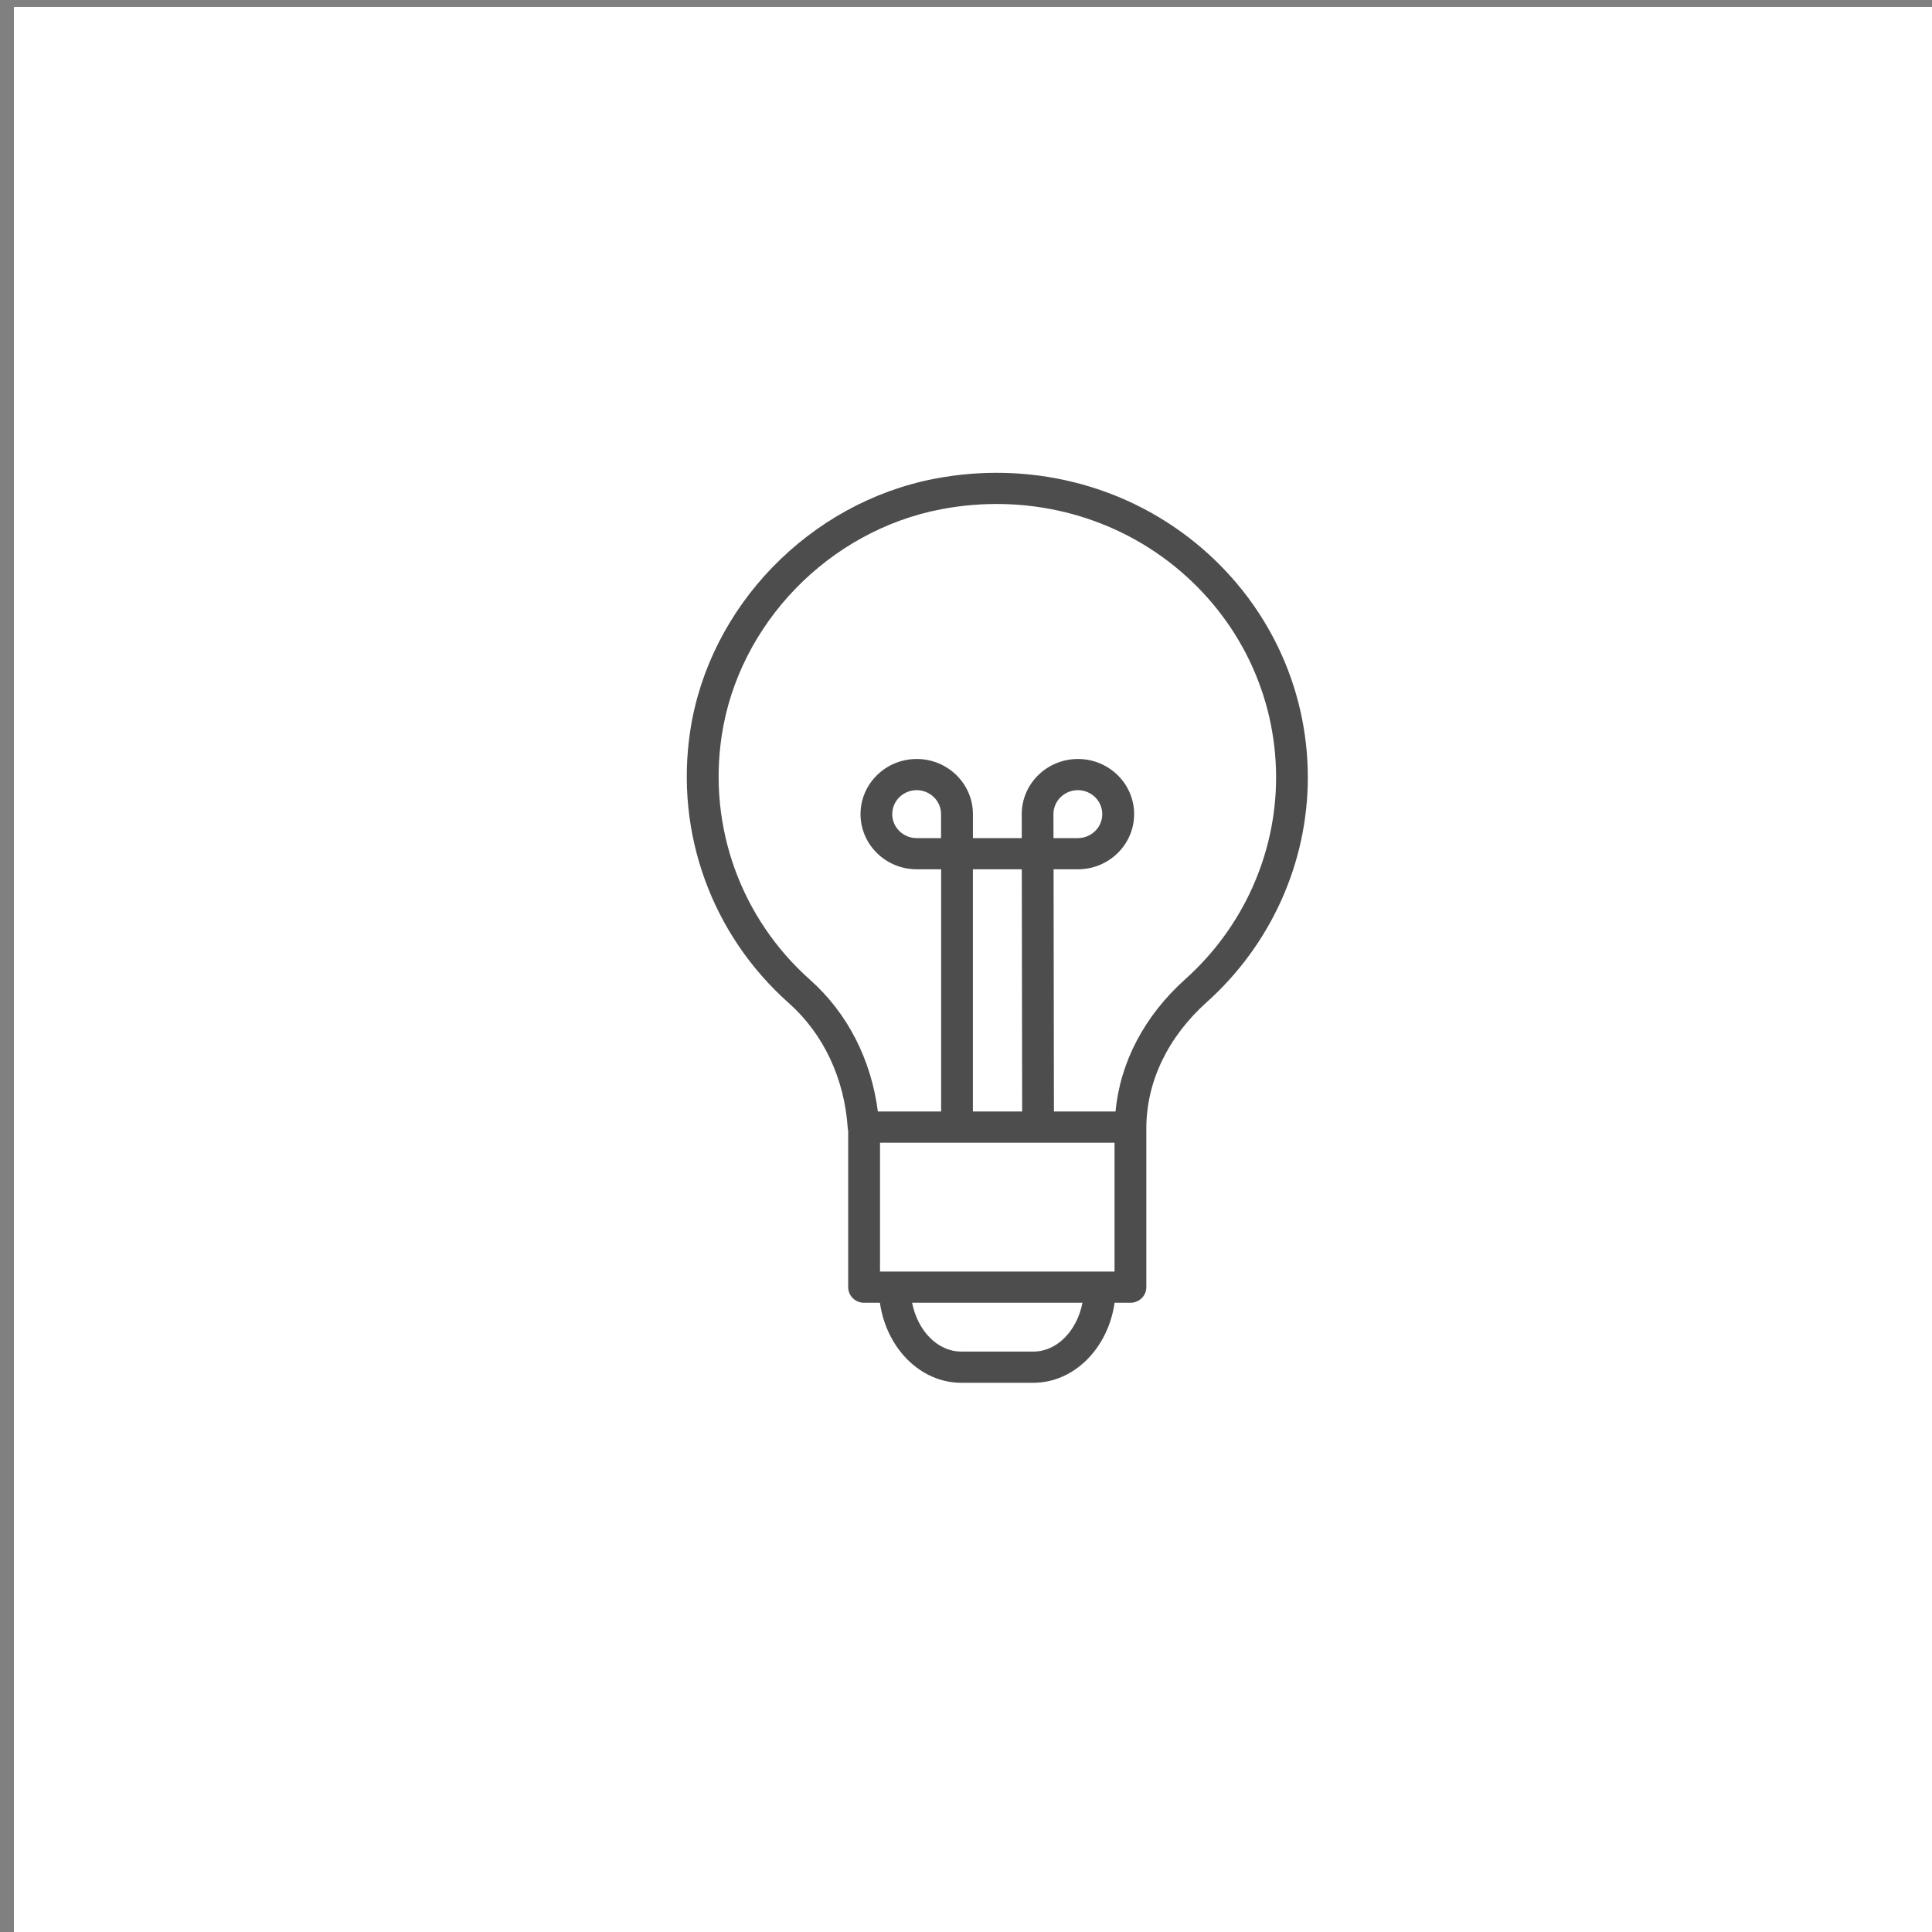 <?xml version="1.0" encoding="UTF-8" standalone="no"?>
<svg
   id="Слой_1"
   data-name="Слой 1"
   viewBox="0 0 101 101"
   version="1.1"
   sodipodi:docname="intellect.svg"
   inkscape:version="1.1 (c4e8f9e, 2021-05-24)"
   xmlns:inkscape="http://www.inkscape.org/namespaces/inkscape"
   xmlns:sodipodi="http://sodipodi.sourceforge.net/DTD/sodipodi-0.dtd"
   xmlns="http://www.w3.org/2000/svg"
   xmlns:svg="http://www.w3.org/2000/svg"
   xmlns:rdf="http://www.w3.org/1999/02/22-rdf-syntax-ns#"
   xmlns:cc="http://creativecommons.org/ns#"
   xmlns:dc="http://purl.org/dc/elements/1.1/">
  <rect x="0" y="0" width="101" height="101" fill="#808080" stroke="none"/>
  <defs
     id="defs837" />
  <sodipodi:namedview
     id="namedview835"
     pagecolor="#ffffff"
     bordercolor="#666666"
     borderopacity="1.0"
     inkscape:pageshadow="2"
     inkscape:pageopacity="0.0"
     inkscape:pagecheckerboard="0"
     showgrid="false"
     inkscape:zoom="2.7524473"
     inkscape:cx="104.08919"
     inkscape:cy="88.103412"
     inkscape:window-width="1312"
     inkscape:window-height="777"
     inkscape:window-x="0"
     inkscape:window-y="25"
     inkscape:window-maximized="0"
     inkscape:current-layer="layer2" />
  <title
     id="title824">log_Монтажная область 1</title>
  <g
     inkscape:groupmode="layer"
     id="layer1"
     inkscape:label="Layer 1">
    <rect
       style="fill:#ffffff"
       id="rect1728"
       width="101.001"
       height="100.638"
       x="0.727"
       y="0.363" />
  </g>
  <g
     inkscape:groupmode="layer"
     id="layer2"
     inkscape:label="Layer 2">
    <path
       d="M 62.452,28.343 C 58.693,25.303 53.744,24.094 48.878,25.023 42.326,26.275 37.063,31.702 36.081,38.222 c -0.801,5.32 1.125,10.634 5.153,14.214 1.815,1.613 2.91,3.936 3.084,6.543 0.003,0.047 0.013,0.093 0.023,0.138 v 8.173 c 0,0.45 0.372,0.815 0.831,0.815 h 0.828 c 0.337,2.369 2.112,4.183 4.249,4.183 h 3.771 c 2.137,0 3.911,-1.814 4.248,-4.183 h 0.828 c 0.459,0 0.831,-0.365 0.831,-0.815 v -8.303 c 0,-0.002 5.54e-4,-0.003 5.54e-4,-0.005 0,-2.425 1.122,-4.767 3.16,-6.594 3.357,-3.01 5.282,-7.29 5.282,-11.744 5.6e-4,-4.776 -2.156,-9.259 -5.916,-12.3 z M 49.196,43.814 h -1.276 c -0.704,0 -1.276,-0.562 -1.276,-1.253 0,-0.691 0.573,-1.253 1.276,-1.253 0.704,0 1.276,0.562 1.276,1.253 z m 5.875,-1.253 c 0,-0.691 0.573,-1.253 1.277,-1.253 0.704,0 1.276,0.562 1.276,1.253 0,0.691 -0.573,1.253 -1.276,1.253 h -1.275 z m -0.5,17.176 h 3.694 v 6.737 h -0.76 c -0.002,0 -0.003,-5.4e-4 -0.005,-5.4e-4 -0.002,0 -0.003,5.4e-4 -0.005,5.4e-4 h -10.72 c -0.002,0 -0.003,-5.4e-4 -0.005,-5.4e-4 -0.002,0 -0.003,5.4e-4 -0.005,5.4e-4 h -0.76 v -6.737 h 7.956 m -3.101,-1.63 v -12.663 h 2.557 l 0.019,12.663 z m 3.162,12.55 h -3.771 c -1.239,0 -2.28,-1.089 -2.568,-2.553 h 8.907 c -0.287,1.463 -1.328,2.553 -2.567,2.553 z m 7.947,-19.473 c -2.144,1.922 -3.414,4.355 -3.651,6.923 h -3.221 l -0.018,-12.663 h 1.273 c 1.62,0 2.938,-1.293 2.938,-2.883 0,-1.59 -1.318,-2.883 -2.938,-2.883 -1.62,0 -2.938,1.293 -2.938,2.884 l 0.002,1.252 h -2.554 v -1.253 c 0,-1.59 -1.318,-2.883 -2.938,-2.883 -1.62,0 -2.938,1.293 -2.938,2.883 0,1.59 1.318,2.883 2.938,2.883 h 1.276 v 12.663 h -3.307 c -0.352,-2.72 -1.586,-5.144 -3.54,-6.88 -3.615,-3.214 -5.344,-7.986 -4.624,-12.767 0.881,-5.847 5.598,-10.715 11.47,-11.837 4.379,-0.836 8.826,0.249 12.2,2.978 3.376,2.73 5.312,6.754 5.312,11.042 10e-4,3.996 -1.727,7.839 -4.74,10.54 z"
       id="path9450"
       style="fill:#4d4d4d;stroke-width:0.549" />
  </g>
</svg>
